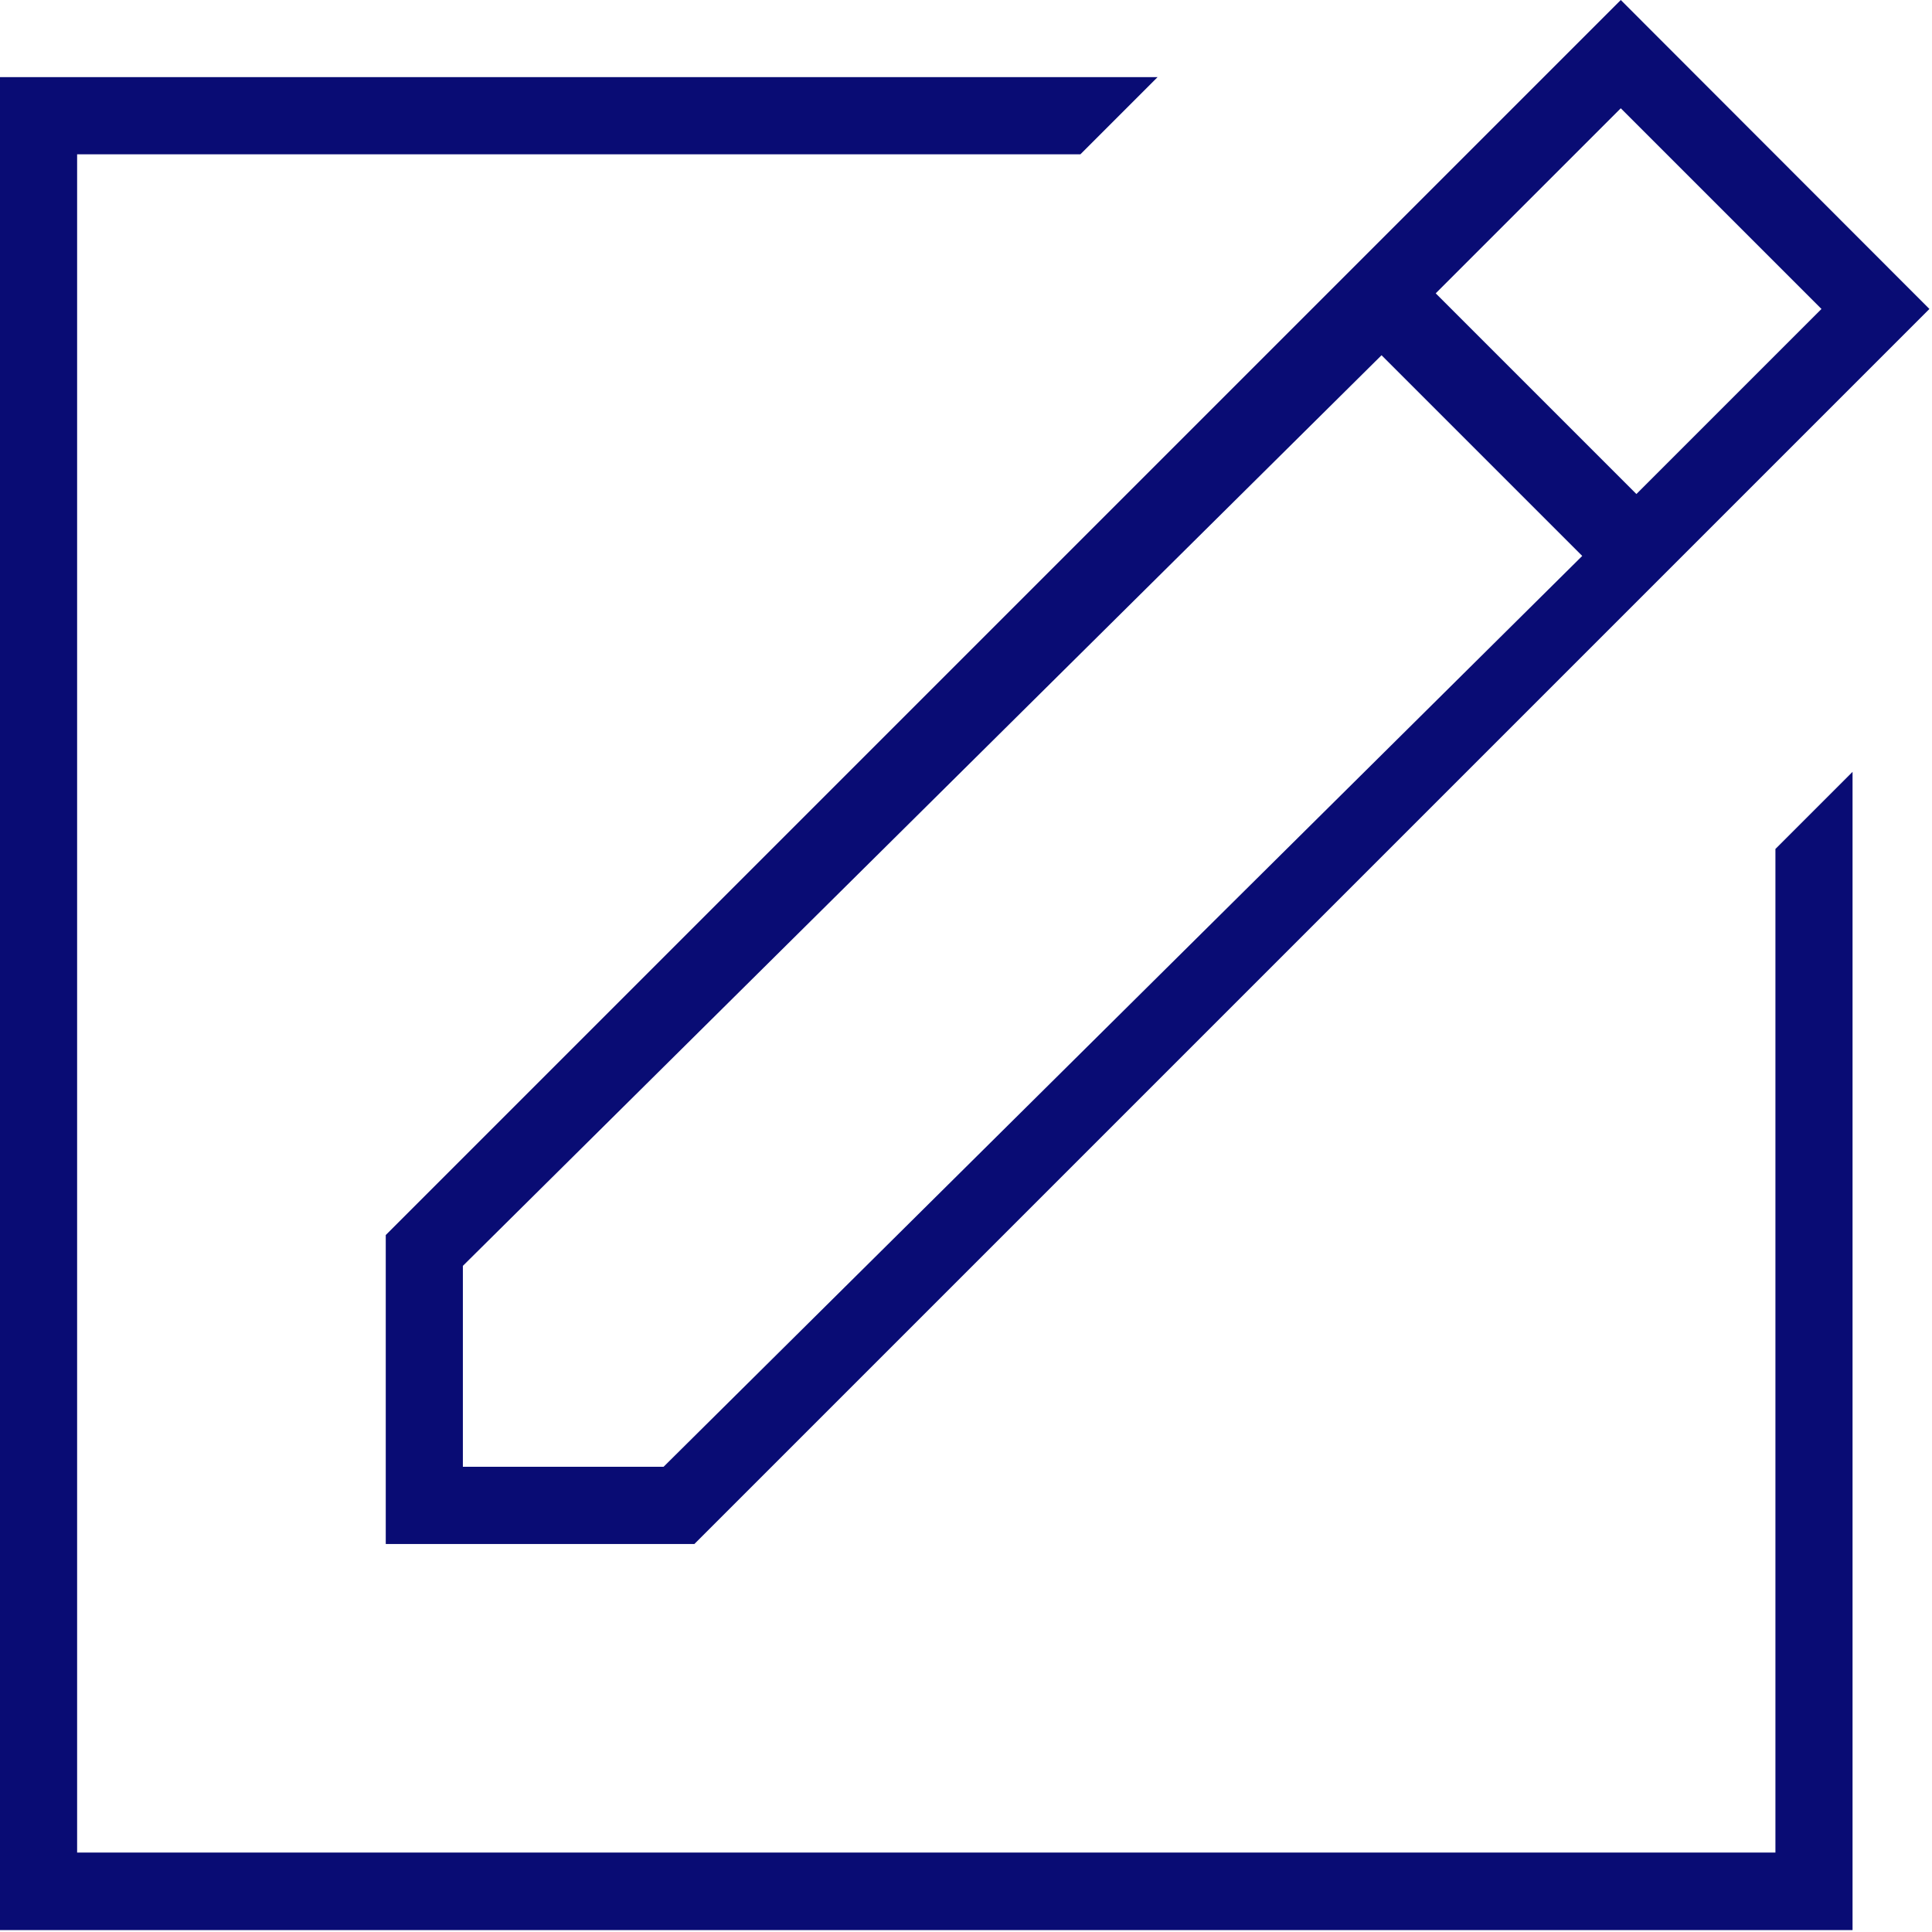 <?xml version="1.0" encoding="UTF-8"?>
<svg width="24px" height="24px" viewBox="0 0 24 24" version="1.1" xmlns="http://www.w3.org/2000/svg" xmlns:xlink="http://www.w3.org/1999/xlink">
    <!-- Generator: Sketch 47.1 (45422) - http://www.bohemiancoding.com/sketch -->
    <title>ioi</title>
    <desc>Created with Sketch.</desc>
    <defs></defs>
    <g id="Page-1" stroke="none" stroke-width="1" fill="none" fill-rule="evenodd">
        <g id="ioi" fill-rule="nonzero" fill="#090C74">
            <polygon id="Shape" points="22.055 23.013 0.958 23.013 0.958 1.917 13.421 1.917 14.38 0.958 0 0.958 0 23.976 23.013 23.976 23.013 9.588 22.055 10.546"></polygon>
            <path d="M4.792,19.18 L8.626,19.18 L23.968,3.838 L20.134,0 L4.792,15.342 L4.792,19.18 Z M22.627,3.838 L20.328,6.137 L17.835,3.644 L20.134,1.345 L22.627,3.838 Z M5.75,15.725 L17.162,4.413 L19.655,6.906 L8.243,18.221 L5.75,18.221 L5.75,15.725 Z" id="Shape"></path>
        </g>
    </g>
</svg>